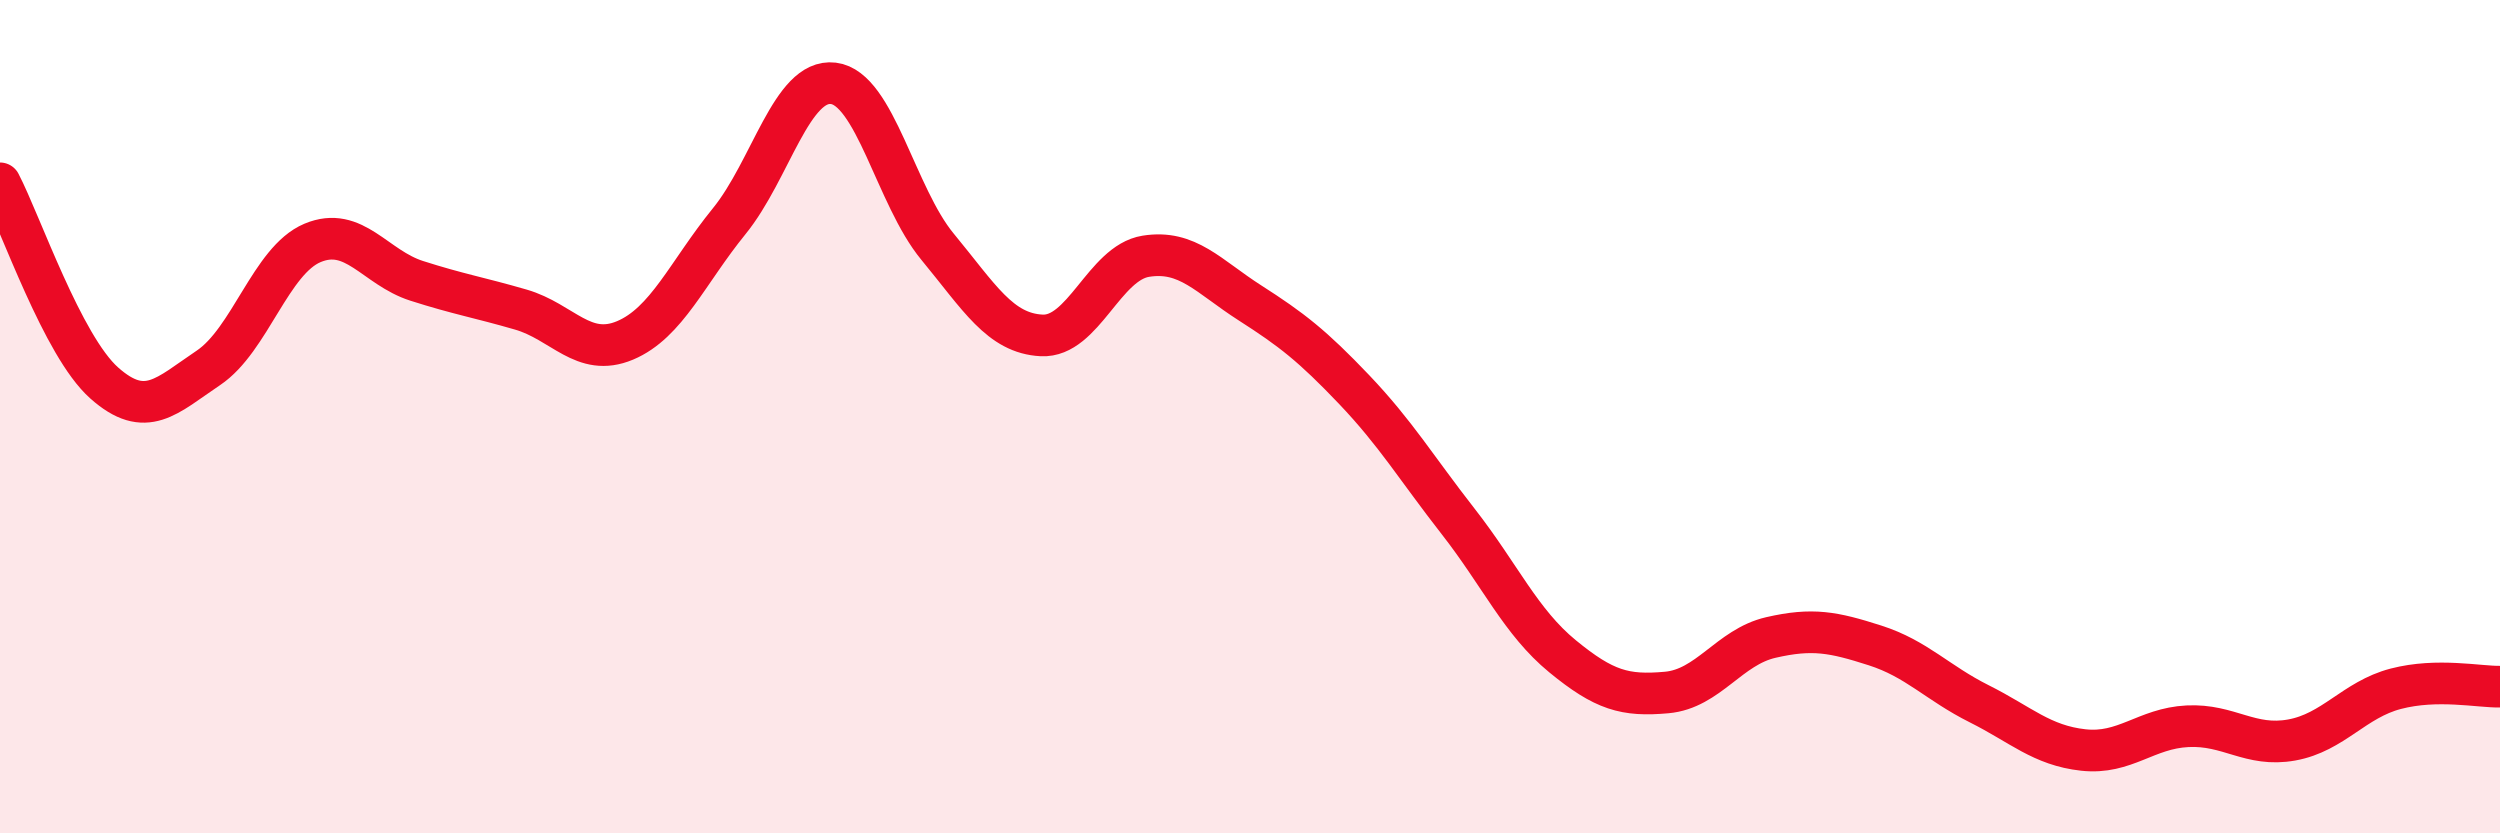 
    <svg width="60" height="20" viewBox="0 0 60 20" xmlns="http://www.w3.org/2000/svg">
      <path
        d="M 0,4.4 C 0.5,5.36 1.5,8.3 2.5,9.19 C 3.5,10.08 4,9.5 5,8.83 C 6,8.16 6.5,6.25 7.5,5.83 C 8.5,5.41 9,6.42 10,6.74 C 11,7.06 11.5,7.14 12.5,7.43 C 13.5,7.72 14,8.59 15,8.17 C 16,7.75 16.5,6.54 17.5,5.31 C 18.5,4.08 19,1.88 20,2 C 21,2.12 21.5,4.71 22.5,5.92 C 23.5,7.13 24,8 25,8.05 C 26,8.1 26.5,6.31 27.5,6.15 C 28.5,5.99 29,6.63 30,7.27 C 31,7.91 31.5,8.3 32.5,9.35 C 33.5,10.4 34,11.24 35,12.52 C 36,13.8 36.5,14.93 37.5,15.75 C 38.5,16.57 39,16.71 40,16.62 C 41,16.53 41.5,15.53 42.5,15.3 C 43.5,15.07 44,15.17 45,15.49 C 46,15.81 46.5,16.39 47.5,16.89 C 48.5,17.39 49,17.89 50,18 C 51,18.11 51.5,17.48 52.5,17.43 C 53.5,17.38 54,17.94 55,17.76 C 56,17.58 56.5,16.79 57.5,16.53 C 58.5,16.27 59.5,16.49 60,16.48L60 20L0 20Z"
        fill="#EB0A25"
        opacity="0.1"
        stroke-linecap="round"
        stroke-linejoin="round"
      />
      <path
        d="M 0,4.4 C 0.5,5.36 1.5,8.3 2.5,9.19 C 3.5,10.08 4,9.5 5,8.83 C 6,8.16 6.5,6.25 7.5,5.83 C 8.5,5.41 9,6.42 10,6.74 C 11,7.06 11.5,7.14 12.5,7.43 C 13.5,7.72 14,8.59 15,8.17 C 16,7.75 16.5,6.54 17.5,5.31 C 18.5,4.08 19,1.88 20,2 C 21,2.12 21.5,4.71 22.5,5.92 C 23.5,7.13 24,8 25,8.05 C 26,8.1 26.5,6.31 27.5,6.15 C 28.5,5.99 29,6.63 30,7.27 C 31,7.91 31.5,8.3 32.5,9.35 C 33.5,10.4 34,11.24 35,12.52 C 36,13.8 36.5,14.93 37.5,15.75 C 38.5,16.57 39,16.71 40,16.62 C 41,16.53 41.5,15.53 42.5,15.3 C 43.5,15.07 44,15.17 45,15.49 C 46,15.81 46.5,16.39 47.5,16.89 C 48.5,17.39 49,17.89 50,18 C 51,18.11 51.5,17.48 52.5,17.43 C 53.5,17.38 54,17.94 55,17.76 C 56,17.58 56.5,16.79 57.5,16.53 C 58.5,16.27 59.5,16.49 60,16.48"
        stroke="#EB0A25"
        stroke-width="1"
        fill="none"
        stroke-linecap="round"
        stroke-linejoin="round"
      />
    </svg>
  